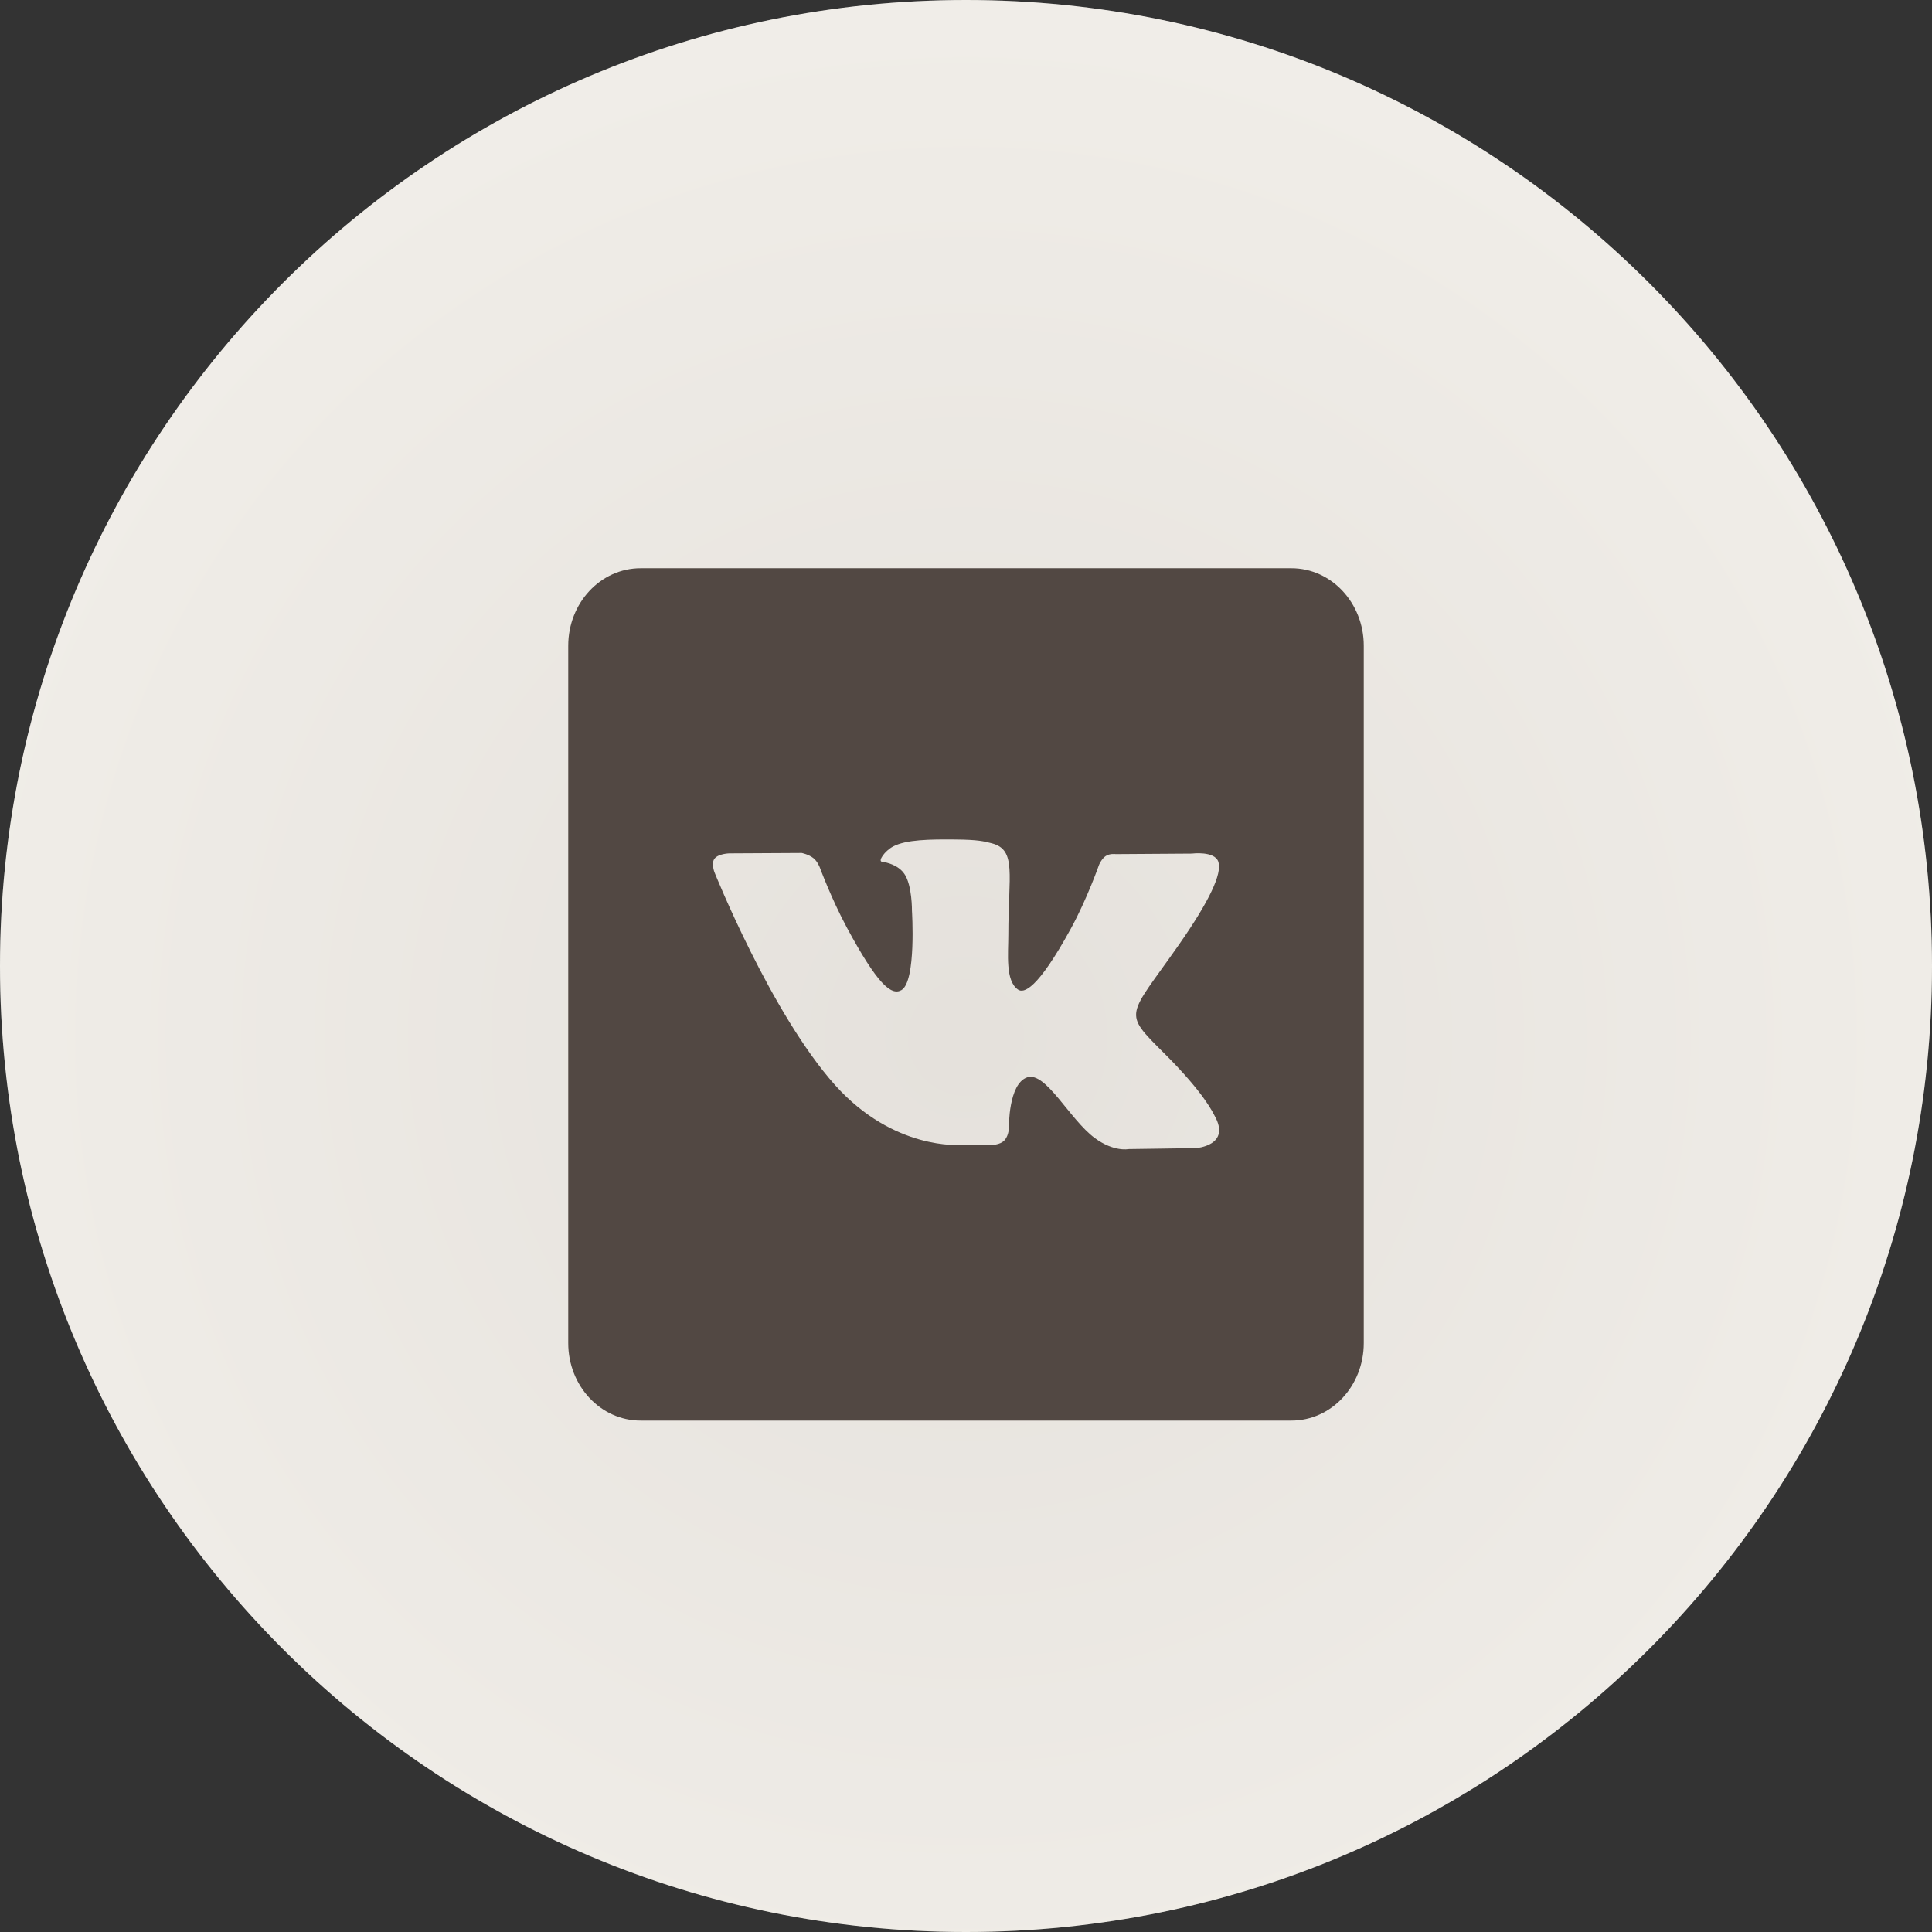 <?xml version="1.0" encoding="UTF-8"?> <svg xmlns="http://www.w3.org/2000/svg" width="34" height="34" viewBox="0 0 34 34" fill="none"><rect x="0" y="0" width="34" height="34" fill="#333333" stroke="none"/> <path d="M34 17C34 7.611 26.389 0 17 0C7.611 0 0 7.611 0 17C0 26.389 7.611 34 17 34C26.389 34 34 26.389 34 17Z" fill="#F6F4EF"></path> <path d="M34 17C34 7.611 26.389 0 17 0C7.611 0 0 7.611 0 17C0 26.389 7.611 34 17 34C26.389 34 34 26.389 34 17Z" fill="url(#paint0_radial_165_531)" fill-opacity="0.2"></path> <path d="M22.727 10H11.273C10.57 10 10 10.61 10 11.364V23.636C10 24.39 10.57 25 11.273 25H22.727C23.43 25 24 24.39 24 23.636V11.364C24 10.61 23.43 10 22.727 10ZM21.048 20.205L19.859 20.222C19.859 20.222 19.603 20.276 19.267 20.028C18.823 19.701 18.403 18.849 18.076 18.96C17.745 19.073 17.755 19.839 17.755 19.839C17.755 19.839 17.757 19.974 17.682 20.062C17.599 20.157 17.439 20.148 17.439 20.148H16.906C16.906 20.148 15.731 20.252 14.696 19.096C13.568 17.835 12.572 15.347 12.572 15.347C12.572 15.347 12.513 15.19 12.575 15.11C12.646 15.021 12.836 15.018 12.836 15.018L14.109 15.011C14.109 15.011 14.229 15.034 14.315 15.102C14.386 15.158 14.426 15.263 14.426 15.263C14.426 15.263 14.632 15.821 14.905 16.327C15.437 17.313 15.683 17.529 15.864 17.424C16.128 17.27 16.049 16.03 16.049 16.03C16.049 16.03 16.054 15.58 15.916 15.38C15.809 15.223 15.608 15.177 15.52 15.165C15.448 15.155 15.566 14.977 15.718 14.896C15.947 14.776 16.352 14.769 16.83 14.774C17.202 14.778 17.31 14.803 17.455 14.841C17.894 14.955 17.745 15.394 17.745 16.447C17.745 16.785 17.689 17.259 17.915 17.415C18.013 17.483 18.252 17.426 18.847 16.339C19.13 15.823 19.342 15.218 19.342 15.218C19.342 15.218 19.388 15.11 19.46 15.064C19.534 15.016 19.633 15.031 19.633 15.031L20.973 15.022C20.973 15.022 21.375 14.97 21.441 15.166C21.509 15.371 21.29 15.849 20.743 16.631C19.845 17.915 19.745 17.796 20.491 18.539C21.204 19.249 21.351 19.594 21.376 19.637C21.67 20.163 21.048 20.205 21.048 20.205Z" fill="#524843"></path> <defs> <radialGradient id="paint0_radial_165_531" cx="0" cy="0" r="1" gradientUnits="userSpaceOnUse" gradientTransform="translate(17 18.264) rotate(90) scale(27.912)"> <stop stop-color="#9E958F"></stop> <stop offset="1" stop-color="#F6F4EF"></stop> </radialGradient> </defs> </svg> 